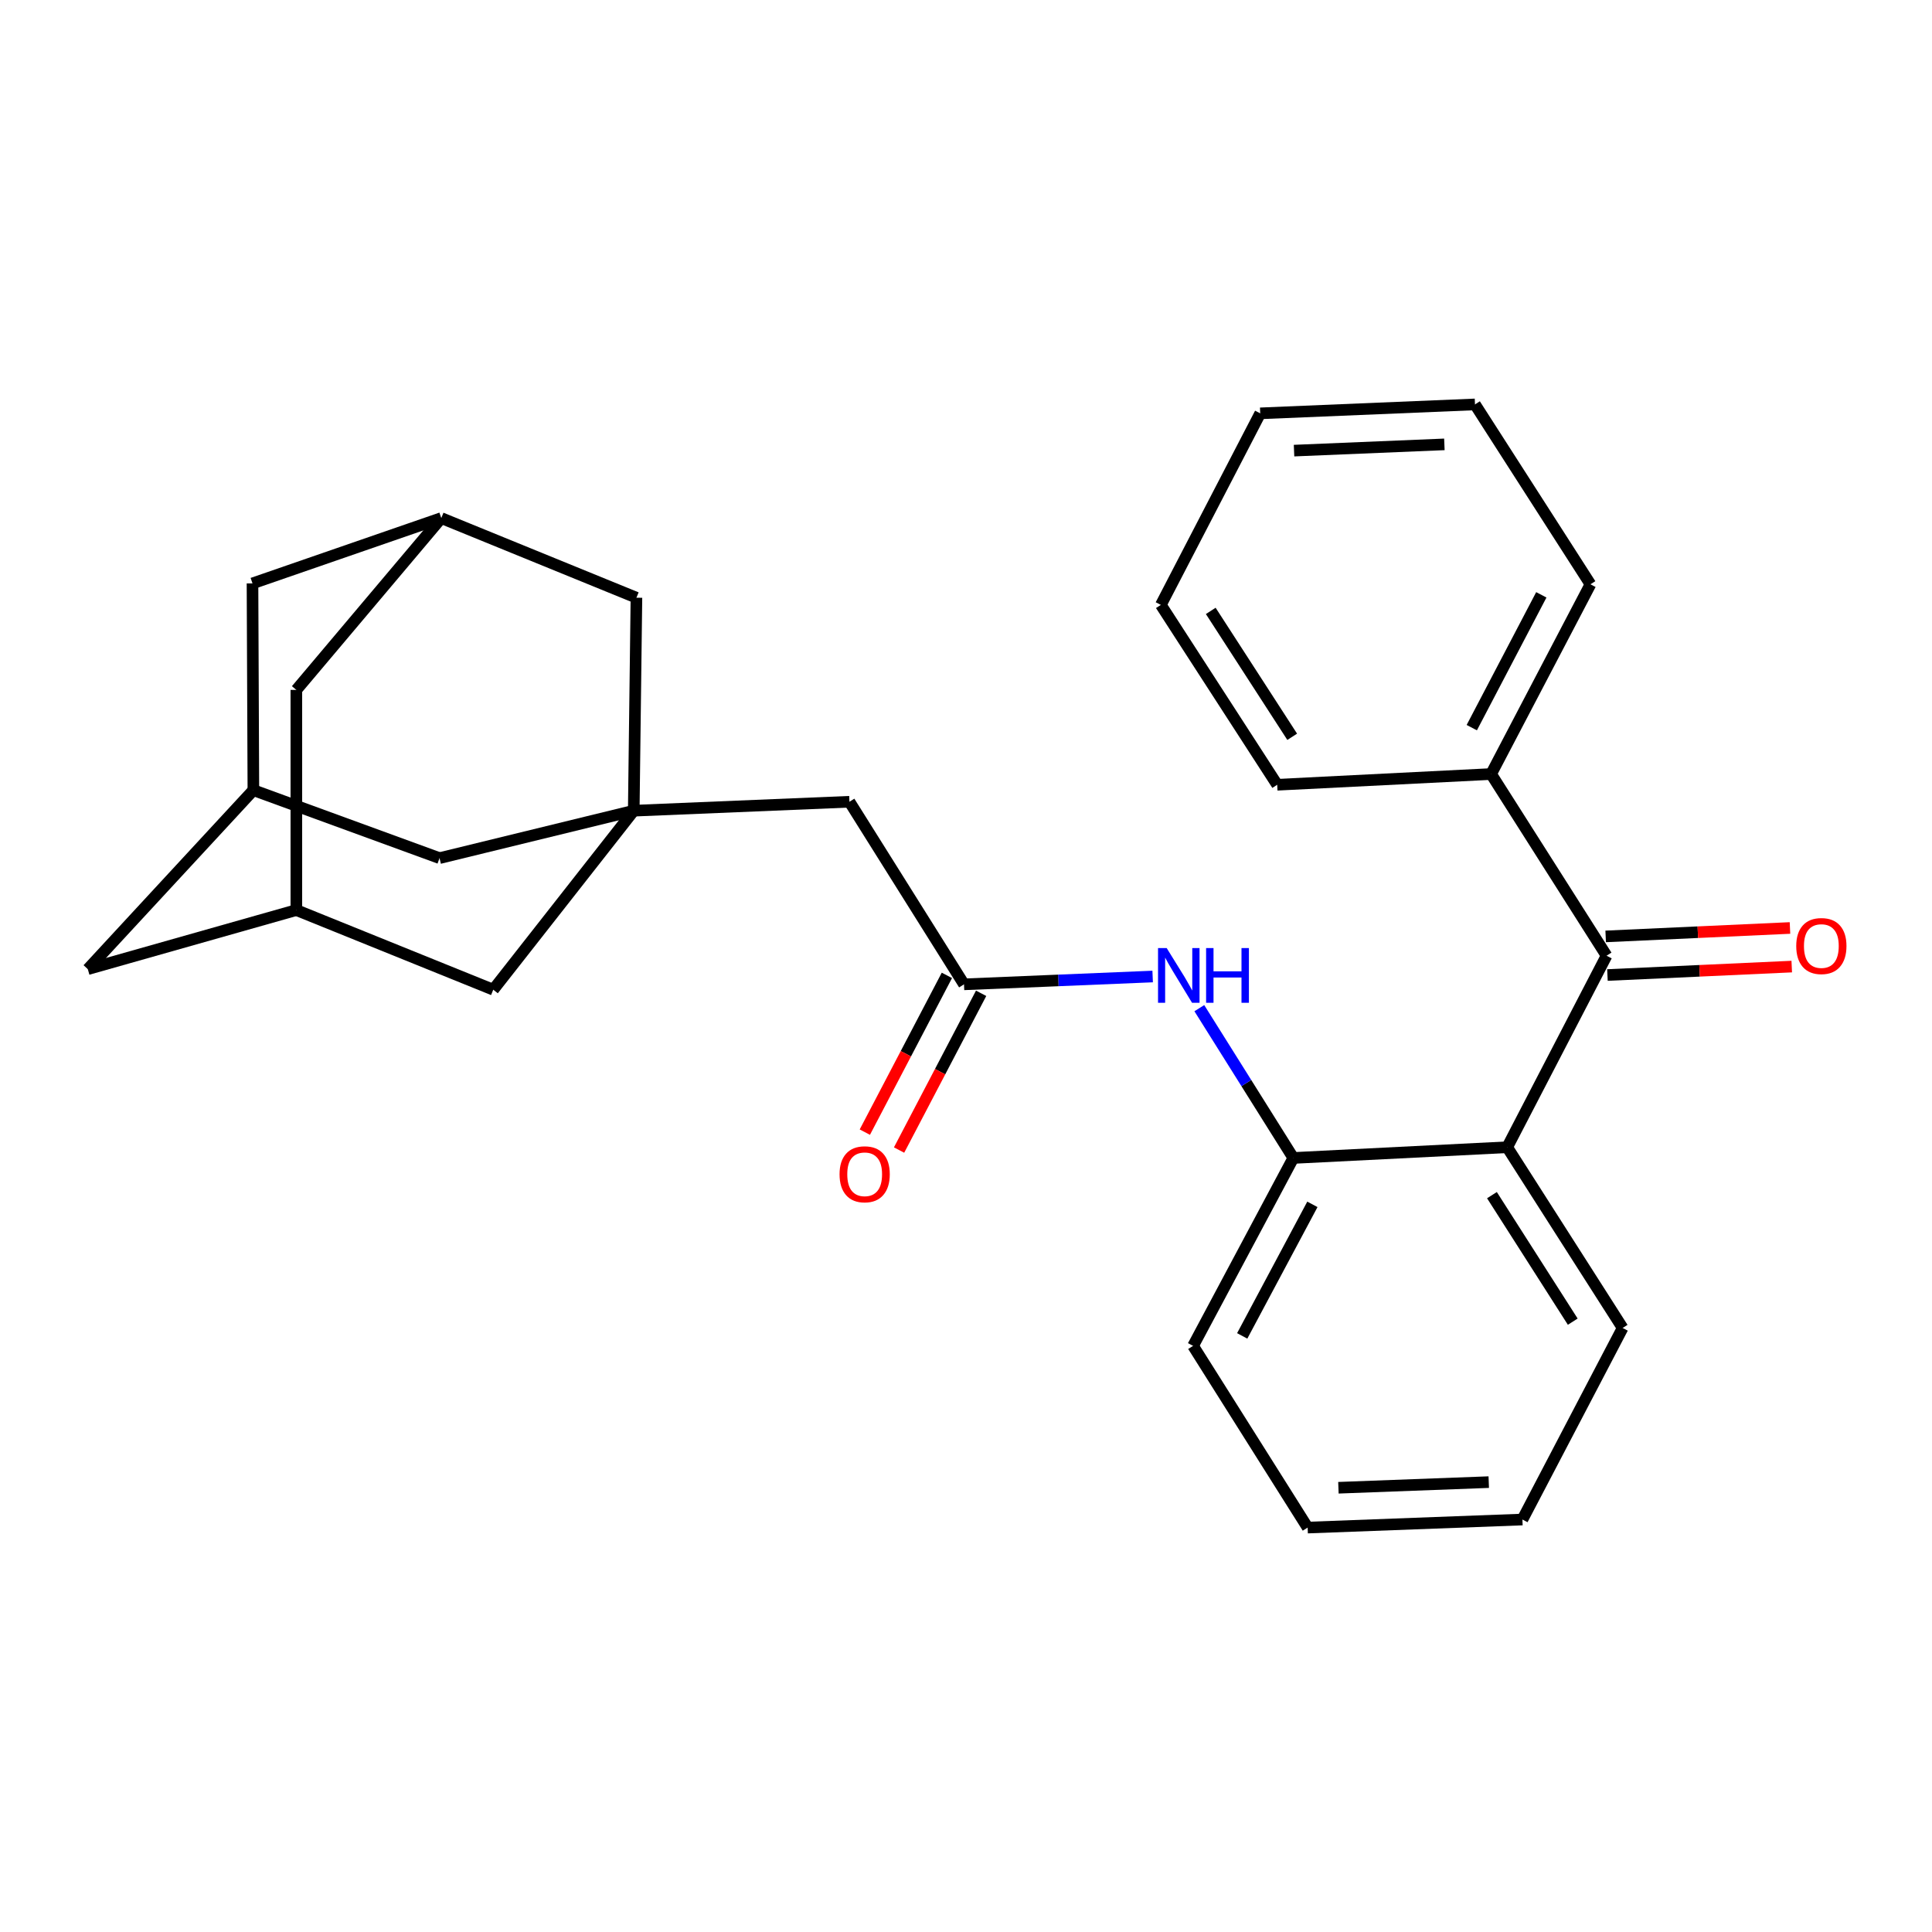 <?xml version='1.0' encoding='iso-8859-1'?>
<svg version='1.1' baseProfile='full'
              xmlns='http://www.w3.org/2000/svg'
                      xmlns:rdkit='http://www.rdkit.org/xml'
                      xmlns:xlink='http://www.w3.org/1999/xlink'
                  xml:space='preserve'
width='1000px' height='1000px' viewBox='0 0 1000 1000'>
<!-- END OF HEADER -->
<rect style='opacity:1.0;fill:#FFFFFF;stroke:none' width='1000' height='1000' x='0' y='0'> </rect>
<path class='bond-0' d='M 780.122,593.806 L 831.553,494.677' style='fill:none;fill-rule:evenodd;stroke:#000000;stroke-width:6px;stroke-linecap:butt;stroke-linejoin:miter;stroke-opacity:1' />
<path class='bond-2' d='M 780.122,593.806 L 669.424,599.363' style='fill:none;fill-rule:evenodd;stroke:#000000;stroke-width:6px;stroke-linecap:butt;stroke-linejoin:miter;stroke-opacity:1' />
<path class='bond-18' d='M 780.122,593.806 L 839.877,687.356' style='fill:none;fill-rule:evenodd;stroke:#000000;stroke-width:6px;stroke-linecap:butt;stroke-linejoin:miter;stroke-opacity:1' />
<path class='bond-18' d='M 772.227,618.607 L 814.056,684.092' style='fill:none;fill-rule:evenodd;stroke:#000000;stroke-width:6px;stroke-linecap:butt;stroke-linejoin:miter;stroke-opacity:1' />
<path class='bond-9' d='M 832.011,504.668 L 879.708,502.485' style='fill:none;fill-rule:evenodd;stroke:#000000;stroke-width:6px;stroke-linecap:butt;stroke-linejoin:miter;stroke-opacity:1' />
<path class='bond-9' d='M 879.708,502.485 L 927.404,500.301' style='fill:none;fill-rule:evenodd;stroke:#FF0000;stroke-width:6px;stroke-linecap:butt;stroke-linejoin:miter;stroke-opacity:1' />
<path class='bond-9' d='M 831.096,484.685 L 878.793,482.502' style='fill:none;fill-rule:evenodd;stroke:#000000;stroke-width:6px;stroke-linecap:butt;stroke-linejoin:miter;stroke-opacity:1' />
<path class='bond-9' d='M 878.793,482.502 L 926.49,480.318' style='fill:none;fill-rule:evenodd;stroke:#FF0000;stroke-width:6px;stroke-linecap:butt;stroke-linejoin:miter;stroke-opacity:1' />
<path class='bond-13' d='M 831.553,494.677 L 771.798,400.637' style='fill:none;fill-rule:evenodd;stroke:#000000;stroke-width:6px;stroke-linecap:butt;stroke-linejoin:miter;stroke-opacity:1' />
<path class='bond-1' d='M 328.028,419.619 L 439.671,414.985' style='fill:none;fill-rule:evenodd;stroke:#000000;stroke-width:6px;stroke-linecap:butt;stroke-linejoin:miter;stroke-opacity:1' />
<path class='bond-10' d='M 328.028,419.619 L 255.304,512.269' style='fill:none;fill-rule:evenodd;stroke:#000000;stroke-width:6px;stroke-linecap:butt;stroke-linejoin:miter;stroke-opacity:1' />
<path class='bond-11' d='M 328.028,419.619 L 329.417,309.376' style='fill:none;fill-rule:evenodd;stroke:#000000;stroke-width:6px;stroke-linecap:butt;stroke-linejoin:miter;stroke-opacity:1' />
<path class='bond-12' d='M 328.028,419.619 L 227.499,444.168' style='fill:none;fill-rule:evenodd;stroke:#000000;stroke-width:6px;stroke-linecap:butt;stroke-linejoin:miter;stroke-opacity:1' />
<path class='bond-3' d='M 669.424,599.363 L 645.097,560.595' style='fill:none;fill-rule:evenodd;stroke:#000000;stroke-width:6px;stroke-linecap:butt;stroke-linejoin:miter;stroke-opacity:1' />
<path class='bond-3' d='M 645.097,560.595 L 620.771,521.827' style='fill:none;fill-rule:evenodd;stroke:#0000FF;stroke-width:6px;stroke-linecap:butt;stroke-linejoin:miter;stroke-opacity:1' />
<path class='bond-19' d='M 669.424,599.363 L 617.537,696.625' style='fill:none;fill-rule:evenodd;stroke:#000000;stroke-width:6px;stroke-linecap:butt;stroke-linejoin:miter;stroke-opacity:1' />
<path class='bond-19' d='M 679.29,623.367 L 642.969,691.451' style='fill:none;fill-rule:evenodd;stroke:#000000;stroke-width:6px;stroke-linecap:butt;stroke-linejoin:miter;stroke-opacity:1' />
<path class='bond-4' d='M 596.614,505.44 L 547.792,507.465' style='fill:none;fill-rule:evenodd;stroke:#0000FF;stroke-width:6px;stroke-linecap:butt;stroke-linejoin:miter;stroke-opacity:1' />
<path class='bond-4' d='M 547.792,507.465 L 498.971,509.491' style='fill:none;fill-rule:evenodd;stroke:#000000;stroke-width:6px;stroke-linecap:butt;stroke-linejoin:miter;stroke-opacity:1' />
<path class='bond-8' d='M 498.971,509.491 L 439.671,414.985' style='fill:none;fill-rule:evenodd;stroke:#000000;stroke-width:6px;stroke-linecap:butt;stroke-linejoin:miter;stroke-opacity:1' />
<path class='bond-14' d='M 490.109,504.852 L 468.873,545.421' style='fill:none;fill-rule:evenodd;stroke:#000000;stroke-width:6px;stroke-linecap:butt;stroke-linejoin:miter;stroke-opacity:1' />
<path class='bond-14' d='M 468.873,545.421 L 447.636,585.989' style='fill:none;fill-rule:evenodd;stroke:#FF0000;stroke-width:6px;stroke-linecap:butt;stroke-linejoin:miter;stroke-opacity:1' />
<path class='bond-14' d='M 507.832,514.129 L 486.595,554.698' style='fill:none;fill-rule:evenodd;stroke:#000000;stroke-width:6px;stroke-linecap:butt;stroke-linejoin:miter;stroke-opacity:1' />
<path class='bond-14' d='M 486.595,554.698 L 465.358,595.266' style='fill:none;fill-rule:evenodd;stroke:#FF0000;stroke-width:6px;stroke-linecap:butt;stroke-linejoin:miter;stroke-opacity:1' />
<path class='bond-5' d='M 228.41,268.158 L 329.417,309.376' style='fill:none;fill-rule:evenodd;stroke:#000000;stroke-width:6px;stroke-linecap:butt;stroke-linejoin:miter;stroke-opacity:1' />
<path class='bond-17' d='M 228.41,268.158 L 153.385,357.096' style='fill:none;fill-rule:evenodd;stroke:#000000;stroke-width:6px;stroke-linecap:butt;stroke-linejoin:miter;stroke-opacity:1' />
<path class='bond-30' d='M 228.41,268.158 L 130.692,301.964' style='fill:none;fill-rule:evenodd;stroke:#000000;stroke-width:6px;stroke-linecap:butt;stroke-linejoin:miter;stroke-opacity:1' />
<path class='bond-6' d='M 153.385,471.05 L 255.304,512.269' style='fill:none;fill-rule:evenodd;stroke:#000000;stroke-width:6px;stroke-linecap:butt;stroke-linejoin:miter;stroke-opacity:1' />
<path class='bond-29' d='M 153.385,471.05 L 45.455,501.623' style='fill:none;fill-rule:evenodd;stroke:#000000;stroke-width:6px;stroke-linecap:butt;stroke-linejoin:miter;stroke-opacity:1' />
<path class='bond-31' d='M 153.385,471.05 L 153.385,357.096' style='fill:none;fill-rule:evenodd;stroke:#000000;stroke-width:6px;stroke-linecap:butt;stroke-linejoin:miter;stroke-opacity:1' />
<path class='bond-7' d='M 131.148,408.983 L 227.499,444.168' style='fill:none;fill-rule:evenodd;stroke:#000000;stroke-width:6px;stroke-linecap:butt;stroke-linejoin:miter;stroke-opacity:1' />
<path class='bond-15' d='M 131.148,408.983 L 45.455,501.623' style='fill:none;fill-rule:evenodd;stroke:#000000;stroke-width:6px;stroke-linecap:butt;stroke-linejoin:miter;stroke-opacity:1' />
<path class='bond-16' d='M 131.148,408.983 L 130.692,301.964' style='fill:none;fill-rule:evenodd;stroke:#000000;stroke-width:6px;stroke-linecap:butt;stroke-linejoin:miter;stroke-opacity:1' />
<path class='bond-20' d='M 771.798,400.637 L 823.219,302.431' style='fill:none;fill-rule:evenodd;stroke:#000000;stroke-width:6px;stroke-linecap:butt;stroke-linejoin:miter;stroke-opacity:1' />
<path class='bond-20' d='M 761.79,376.628 L 797.784,307.883' style='fill:none;fill-rule:evenodd;stroke:#000000;stroke-width:6px;stroke-linecap:butt;stroke-linejoin:miter;stroke-opacity:1' />
<path class='bond-21' d='M 771.798,400.637 L 661.078,406.194' style='fill:none;fill-rule:evenodd;stroke:#000000;stroke-width:6px;stroke-linecap:butt;stroke-linejoin:miter;stroke-opacity:1' />
<path class='bond-22' d='M 839.877,687.356 L 788.001,786.508' style='fill:none;fill-rule:evenodd;stroke:#000000;stroke-width:6px;stroke-linecap:butt;stroke-linejoin:miter;stroke-opacity:1' />
<path class='bond-27' d='M 617.537,696.625 L 676.836,790.675' style='fill:none;fill-rule:evenodd;stroke:#000000;stroke-width:6px;stroke-linecap:butt;stroke-linejoin:miter;stroke-opacity:1' />
<path class='bond-25' d='M 823.219,302.431 L 763.452,209.325' style='fill:none;fill-rule:evenodd;stroke:#000000;stroke-width:6px;stroke-linecap:butt;stroke-linejoin:miter;stroke-opacity:1' />
<path class='bond-24' d='M 661.078,406.194 L 600.856,313.099' style='fill:none;fill-rule:evenodd;stroke:#000000;stroke-width:6px;stroke-linecap:butt;stroke-linejoin:miter;stroke-opacity:1' />
<path class='bond-24' d='M 668.84,381.365 L 626.685,316.198' style='fill:none;fill-rule:evenodd;stroke:#000000;stroke-width:6px;stroke-linecap:butt;stroke-linejoin:miter;stroke-opacity:1' />
<path class='bond-23' d='M 788.001,786.508 L 676.836,790.675' style='fill:none;fill-rule:evenodd;stroke:#000000;stroke-width:6px;stroke-linecap:butt;stroke-linejoin:miter;stroke-opacity:1' />
<path class='bond-23' d='M 770.577,767.143 L 692.762,770.06' style='fill:none;fill-rule:evenodd;stroke:#000000;stroke-width:6px;stroke-linecap:butt;stroke-linejoin:miter;stroke-opacity:1' />
<path class='bond-26' d='M 600.856,313.099 L 652.287,213.948' style='fill:none;fill-rule:evenodd;stroke:#000000;stroke-width:6px;stroke-linecap:butt;stroke-linejoin:miter;stroke-opacity:1' />
<path class='bond-28' d='M 763.452,209.325 L 652.287,213.948' style='fill:none;fill-rule:evenodd;stroke:#000000;stroke-width:6px;stroke-linecap:butt;stroke-linejoin:miter;stroke-opacity:1' />
<path class='bond-28' d='M 747.609,230.005 L 669.793,233.241' style='fill:none;fill-rule:evenodd;stroke:#000000;stroke-width:6px;stroke-linecap:butt;stroke-linejoin:miter;stroke-opacity:1' />
<path  class='atom-4' d='M 603.875 490.719
L 613.155 505.719
Q 614.075 507.199, 615.555 509.879
Q 617.035 512.559, 617.115 512.719
L 617.115 490.719
L 620.875 490.719
L 620.875 519.039
L 616.995 519.039
L 607.035 502.639
Q 605.875 500.719, 604.635 498.519
Q 603.435 496.319, 603.075 495.639
L 603.075 519.039
L 599.395 519.039
L 599.395 490.719
L 603.875 490.719
' fill='#0000FF'/>
<path  class='atom-4' d='M 624.275 490.719
L 628.115 490.719
L 628.115 502.759
L 642.595 502.759
L 642.595 490.719
L 646.435 490.719
L 646.435 519.039
L 642.595 519.039
L 642.595 505.959
L 628.115 505.959
L 628.115 519.039
L 624.275 519.039
L 624.275 490.719
' fill='#0000FF'/>
<path  class='atom-10' d='M 929.729 489.667
Q 929.729 482.867, 933.089 479.067
Q 936.449 475.267, 942.729 475.267
Q 949.009 475.267, 952.369 479.067
Q 955.729 482.867, 955.729 489.667
Q 955.729 496.547, 952.329 500.467
Q 948.929 504.347, 942.729 504.347
Q 936.489 504.347, 933.089 500.467
Q 929.729 496.587, 929.729 489.667
M 942.729 501.147
Q 947.049 501.147, 949.369 498.267
Q 951.729 495.347, 951.729 489.667
Q 951.729 484.107, 949.369 481.307
Q 947.049 478.467, 942.729 478.467
Q 938.409 478.467, 936.049 481.267
Q 933.729 484.067, 933.729 489.667
Q 933.729 495.387, 936.049 498.267
Q 938.409 501.147, 942.729 501.147
' fill='#FF0000'/>
<path  class='atom-15' d='M 434.55 607.8
Q 434.55 601, 437.91 597.2
Q 441.27 593.4, 447.55 593.4
Q 453.83 593.4, 457.19 597.2
Q 460.55 601, 460.55 607.8
Q 460.55 614.68, 457.15 618.6
Q 453.75 622.48, 447.55 622.48
Q 441.31 622.48, 437.91 618.6
Q 434.55 614.72, 434.55 607.8
M 447.55 619.28
Q 451.87 619.28, 454.19 616.4
Q 456.55 613.48, 456.55 607.8
Q 456.55 602.24, 454.19 599.44
Q 451.87 596.6, 447.55 596.6
Q 443.23 596.6, 440.87 599.4
Q 438.55 602.2, 438.55 607.8
Q 438.55 613.52, 440.87 616.4
Q 443.23 619.28, 447.55 619.28
' fill='#FF0000'/>
</svg>
